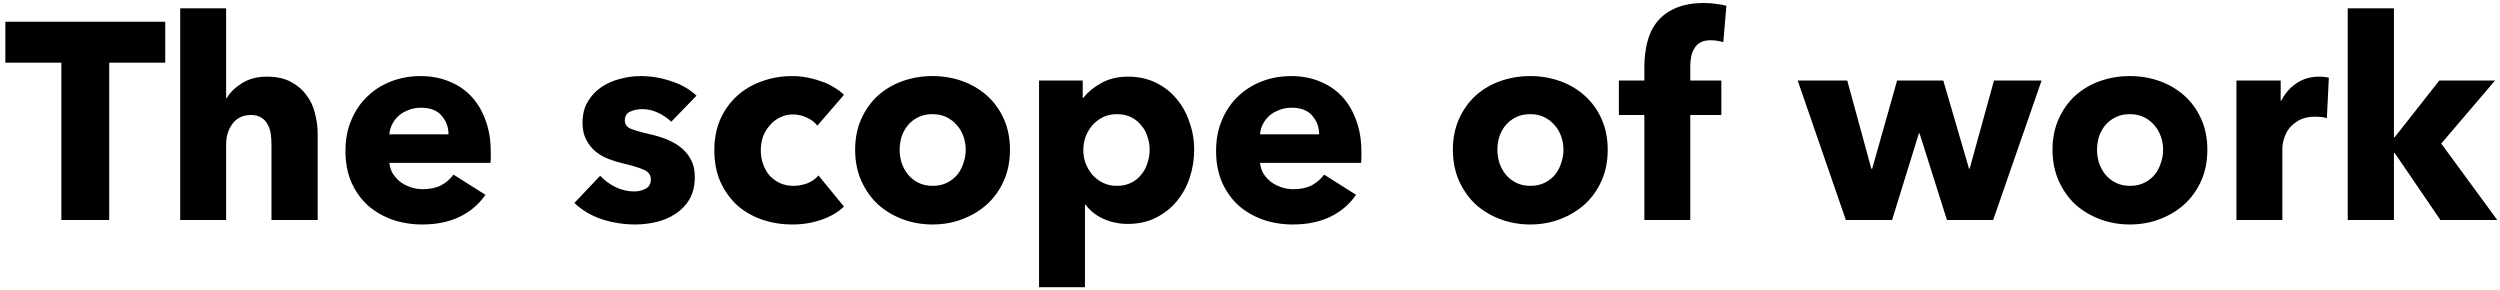 <?xml version="1.0" encoding="UTF-8"?> <svg xmlns="http://www.w3.org/2000/svg" width="250" height="29" viewBox="0 0 250 29" fill="none"><path d="M10.922 6.264V22H6.135V6.264H0.535V2.176H16.523V6.264H10.922ZM27.148 22V14.44C27.148 14.048 27.12 13.675 27.064 13.32C27.008 12.965 26.896 12.657 26.728 12.396C26.578 12.116 26.373 11.901 26.112 11.752C25.851 11.584 25.515 11.5 25.104 11.5C24.301 11.5 23.685 11.789 23.256 12.368C22.826 12.928 22.612 13.628 22.612 14.468V22H18.02V0.832H22.612V9.82H22.668C22.985 9.26 23.489 8.765 24.18 8.336C24.87 7.888 25.701 7.664 26.672 7.664C27.624 7.664 28.417 7.832 29.052 8.168C29.705 8.504 30.228 8.943 30.62 9.484C31.03 10.007 31.32 10.613 31.488 11.304C31.674 11.995 31.768 12.685 31.768 13.376V22H27.148ZM44.849 13.432C44.849 12.704 44.616 12.079 44.149 11.556C43.701 11.033 43.02 10.772 42.105 10.772C41.657 10.772 41.246 10.847 40.873 10.996C40.5 11.127 40.173 11.313 39.893 11.556C39.613 11.799 39.389 12.088 39.221 12.424C39.053 12.741 38.96 13.077 38.941 13.432H44.849ZM49.077 15.196C49.077 15.383 49.077 15.569 49.077 15.756C49.077 15.943 49.068 16.12 49.049 16.288H38.941C38.978 16.68 39.09 17.035 39.277 17.352C39.483 17.669 39.734 17.949 40.033 18.192C40.35 18.416 40.696 18.593 41.069 18.724C41.461 18.855 41.862 18.92 42.273 18.92C43.001 18.92 43.617 18.789 44.121 18.528C44.625 18.248 45.036 17.893 45.353 17.464L48.545 19.48C47.892 20.432 47.024 21.169 45.941 21.692C44.877 22.196 43.636 22.448 42.217 22.448C41.172 22.448 40.182 22.289 39.249 21.972C38.316 21.636 37.495 21.16 36.785 20.544C36.094 19.909 35.544 19.135 35.133 18.22C34.741 17.305 34.545 16.26 34.545 15.084C34.545 13.945 34.741 12.919 35.133 12.004C35.525 11.071 36.057 10.287 36.729 9.652C37.401 8.999 38.194 8.495 39.109 8.14C40.024 7.785 41.013 7.608 42.077 7.608C43.104 7.608 44.047 7.785 44.905 8.14C45.764 8.476 46.501 8.971 47.117 9.624C47.733 10.277 48.209 11.071 48.545 12.004C48.9 12.937 49.077 14.001 49.077 15.196ZM67.129 12.172C66.755 11.817 66.317 11.519 65.813 11.276C65.309 11.033 64.777 10.912 64.217 10.912C63.788 10.912 63.386 10.996 63.013 11.164C62.658 11.332 62.481 11.621 62.481 12.032C62.481 12.424 62.677 12.704 63.069 12.872C63.48 13.04 64.133 13.227 65.029 13.432C65.552 13.544 66.074 13.703 66.597 13.908C67.138 14.113 67.624 14.384 68.053 14.72C68.482 15.056 68.828 15.467 69.089 15.952C69.35 16.437 69.481 17.016 69.481 17.688C69.481 18.565 69.303 19.312 68.949 19.928C68.594 20.525 68.127 21.011 67.549 21.384C66.989 21.757 66.354 22.028 65.645 22.196C64.936 22.364 64.226 22.448 63.517 22.448C62.378 22.448 61.258 22.271 60.157 21.916C59.074 21.543 58.169 21.001 57.441 20.292L60.017 17.576C60.428 18.024 60.931 18.397 61.529 18.696C62.126 18.995 62.761 19.144 63.433 19.144C63.806 19.144 64.17 19.06 64.525 18.892C64.898 18.705 65.085 18.388 65.085 17.94C65.085 17.511 64.861 17.193 64.413 16.988C63.965 16.783 63.265 16.568 62.313 16.344C61.828 16.232 61.342 16.083 60.857 15.896C60.371 15.709 59.933 15.457 59.541 15.14C59.167 14.823 58.859 14.431 58.617 13.964C58.374 13.497 58.253 12.937 58.253 12.284C58.253 11.444 58.43 10.735 58.785 10.156C59.139 9.559 59.597 9.073 60.157 8.7C60.717 8.327 61.333 8.056 62.005 7.888C62.696 7.701 63.377 7.608 64.049 7.608C65.094 7.608 66.112 7.776 67.101 8.112C68.109 8.429 68.958 8.915 69.649 9.568L67.129 12.172ZM81.736 12.564C81.475 12.228 81.12 11.957 80.672 11.752C80.224 11.547 79.766 11.444 79.3 11.444C78.814 11.444 78.376 11.547 77.984 11.752C77.592 11.939 77.256 12.2 76.976 12.536C76.696 12.853 76.472 13.227 76.304 13.656C76.154 14.085 76.08 14.543 76.08 15.028C76.08 15.513 76.154 15.971 76.304 16.4C76.453 16.829 76.668 17.212 76.948 17.548C77.246 17.865 77.592 18.117 77.984 18.304C78.394 18.491 78.852 18.584 79.356 18.584C79.823 18.584 80.28 18.5 80.728 18.332C81.195 18.145 81.568 17.884 81.848 17.548L84.396 20.656C83.817 21.216 83.07 21.655 82.156 21.972C81.241 22.289 80.27 22.448 79.244 22.448C78.142 22.448 77.116 22.28 76.164 21.944C75.212 21.608 74.381 21.123 73.672 20.488C72.981 19.835 72.43 19.051 72.02 18.136C71.628 17.221 71.432 16.185 71.432 15.028C71.432 13.889 71.628 12.863 72.02 11.948C72.43 11.033 72.981 10.259 73.672 9.624C74.381 8.971 75.212 8.476 76.164 8.14C77.116 7.785 78.133 7.608 79.216 7.608C79.72 7.608 80.215 7.655 80.7 7.748C81.204 7.841 81.68 7.972 82.128 8.14C82.594 8.289 83.014 8.485 83.388 8.728C83.78 8.952 84.116 9.204 84.396 9.484L81.736 12.564ZM100.998 14.972C100.998 16.111 100.793 17.147 100.382 18.08C99.971 18.995 99.411 19.779 98.702 20.432C97.993 21.067 97.171 21.561 96.238 21.916C95.305 22.271 94.306 22.448 93.242 22.448C92.197 22.448 91.198 22.271 90.246 21.916C89.312 21.561 88.491 21.067 87.782 20.432C87.091 19.779 86.54 18.995 86.13 18.08C85.719 17.147 85.514 16.111 85.514 14.972C85.514 13.833 85.719 12.807 86.13 11.892C86.54 10.977 87.091 10.203 87.782 9.568C88.491 8.933 89.312 8.448 90.246 8.112C91.198 7.776 92.197 7.608 93.242 7.608C94.306 7.608 95.305 7.776 96.238 8.112C97.171 8.448 97.993 8.933 98.702 9.568C99.411 10.203 99.971 10.977 100.382 11.892C100.793 12.807 100.998 13.833 100.998 14.972ZM96.574 14.972C96.574 14.524 96.499 14.085 96.35 13.656C96.201 13.227 95.986 12.853 95.706 12.536C95.426 12.2 95.081 11.929 94.67 11.724C94.259 11.519 93.783 11.416 93.242 11.416C92.701 11.416 92.225 11.519 91.814 11.724C91.403 11.929 91.058 12.2 90.778 12.536C90.516 12.853 90.311 13.227 90.162 13.656C90.031 14.085 89.966 14.524 89.966 14.972C89.966 15.42 90.031 15.859 90.162 16.288C90.311 16.717 90.526 17.109 90.806 17.464C91.086 17.8 91.431 18.071 91.842 18.276C92.252 18.481 92.728 18.584 93.27 18.584C93.811 18.584 94.287 18.481 94.698 18.276C95.109 18.071 95.454 17.8 95.734 17.464C96.014 17.109 96.219 16.717 96.35 16.288C96.499 15.859 96.574 15.42 96.574 14.972ZM119.417 14.972C119.417 15.943 119.268 16.876 118.969 17.772C118.671 18.668 118.232 19.461 117.653 20.152C117.093 20.824 116.403 21.365 115.581 21.776C114.76 22.187 113.827 22.392 112.781 22.392C111.923 22.392 111.111 22.224 110.345 21.888C109.58 21.533 108.983 21.057 108.553 20.46H108.497V28.72H103.905V8.056H108.273V9.764H108.357C108.787 9.204 109.375 8.719 110.121 8.308C110.887 7.879 111.783 7.664 112.809 7.664C113.817 7.664 114.732 7.86 115.553 8.252C116.375 8.644 117.065 9.176 117.625 9.848C118.204 10.52 118.643 11.304 118.941 12.2C119.259 13.077 119.417 14.001 119.417 14.972ZM114.965 14.972C114.965 14.524 114.891 14.085 114.741 13.656C114.611 13.227 114.405 12.853 114.125 12.536C113.864 12.2 113.528 11.929 113.117 11.724C112.707 11.519 112.231 11.416 111.689 11.416C111.167 11.416 110.7 11.519 110.289 11.724C109.879 11.929 109.524 12.2 109.225 12.536C108.945 12.872 108.721 13.255 108.553 13.684C108.404 14.113 108.329 14.552 108.329 15C108.329 15.448 108.404 15.887 108.553 16.316C108.721 16.745 108.945 17.128 109.225 17.464C109.524 17.8 109.879 18.071 110.289 18.276C110.7 18.481 111.167 18.584 111.689 18.584C112.231 18.584 112.707 18.481 113.117 18.276C113.528 18.071 113.864 17.8 114.125 17.464C114.405 17.128 114.611 16.745 114.741 16.316C114.891 15.868 114.965 15.42 114.965 14.972ZM131.912 13.432C131.912 12.704 131.678 12.079 131.212 11.556C130.764 11.033 130.082 10.772 129.168 10.772C128.72 10.772 128.309 10.847 127.936 10.996C127.562 11.127 127.236 11.313 126.956 11.556C126.676 11.799 126.452 12.088 126.284 12.424C126.116 12.741 126.022 13.077 126.004 13.432H131.912ZM136.14 15.196C136.14 15.383 136.14 15.569 136.14 15.756C136.14 15.943 136.13 16.12 136.112 16.288H126.004C126.041 16.68 126.153 17.035 126.34 17.352C126.545 17.669 126.797 17.949 127.096 18.192C127.413 18.416 127.758 18.593 128.132 18.724C128.524 18.855 128.925 18.92 129.336 18.92C130.064 18.92 130.68 18.789 131.184 18.528C131.688 18.248 132.098 17.893 132.416 17.464L135.608 19.48C134.954 20.432 134.086 21.169 133.004 21.692C131.94 22.196 130.698 22.448 129.28 22.448C128.234 22.448 127.245 22.289 126.312 21.972C125.378 21.636 124.557 21.16 123.848 20.544C123.157 19.909 122.606 19.135 122.196 18.22C121.804 17.305 121.608 16.26 121.608 15.084C121.608 13.945 121.804 12.919 122.196 12.004C122.588 11.071 123.12 10.287 123.792 9.652C124.464 8.999 125.257 8.495 126.172 8.14C127.086 7.785 128.076 7.608 129.14 7.608C130.166 7.608 131.109 7.785 131.968 8.14C132.826 8.476 133.564 8.971 134.18 9.624C134.796 10.277 135.272 11.071 135.608 12.004C135.962 12.937 136.14 14.001 136.14 15.196ZM160.771 14.972C160.771 16.111 160.566 17.147 160.155 18.08C159.745 18.995 159.185 19.779 158.475 20.432C157.766 21.067 156.945 21.561 156.011 21.916C155.078 22.271 154.079 22.448 153.015 22.448C151.97 22.448 150.971 22.271 150.019 21.916C149.086 21.561 148.265 21.067 147.555 20.432C146.865 19.779 146.314 18.995 145.903 18.08C145.493 17.147 145.287 16.111 145.287 14.972C145.287 13.833 145.493 12.807 145.903 11.892C146.314 10.977 146.865 10.203 147.555 9.568C148.265 8.933 149.086 8.448 150.019 8.112C150.971 7.776 151.97 7.608 153.015 7.608C154.079 7.608 155.078 7.776 156.011 8.112C156.945 8.448 157.766 8.933 158.475 9.568C159.185 10.203 159.745 10.977 160.155 11.892C160.566 12.807 160.771 13.833 160.771 14.972ZM156.347 14.972C156.347 14.524 156.273 14.085 156.123 13.656C155.974 13.227 155.759 12.853 155.479 12.536C155.199 12.2 154.854 11.929 154.443 11.724C154.033 11.519 153.557 11.416 153.015 11.416C152.474 11.416 151.998 11.519 151.587 11.724C151.177 11.929 150.831 12.2 150.551 12.536C150.29 12.853 150.085 13.227 149.935 13.656C149.805 14.085 149.739 14.524 149.739 14.972C149.739 15.42 149.805 15.859 149.935 16.288C150.085 16.717 150.299 17.109 150.579 17.464C150.859 17.8 151.205 18.071 151.615 18.276C152.026 18.481 152.502 18.584 153.043 18.584C153.585 18.584 154.061 18.481 154.471 18.276C154.882 18.071 155.227 17.8 155.507 17.464C155.787 17.109 155.993 16.717 156.123 16.288C156.273 15.859 156.347 15.42 156.347 14.972ZM172.331 4.22C172.163 4.164 171.967 4.117 171.743 4.08C171.519 4.043 171.295 4.024 171.071 4.024C170.641 4.024 170.296 4.099 170.035 4.248C169.773 4.397 169.568 4.603 169.419 4.864C169.269 5.107 169.167 5.387 169.111 5.704C169.055 6.021 169.027 6.339 169.027 6.656V8.056H172.135V11.5H169.027V22H164.435V11.5H161.887V8.056H164.435V6.712C164.435 5.853 164.528 5.041 164.715 4.276C164.901 3.492 165.219 2.811 165.667 2.232C166.133 1.635 166.749 1.168 167.515 0.832C168.299 0.477 169.269 0.3 170.427 0.3C170.819 0.3 171.201 0.328 171.575 0.384C171.967 0.421 172.321 0.487 172.639 0.58L172.331 4.22ZM199.314 22H194.694L191.95 13.32H191.894L189.206 22H184.586L179.77 8.056H184.726L187.134 16.876H187.218L189.71 8.056H194.33L196.906 16.876H196.962L199.398 8.056H204.158L199.314 22ZM220.736 14.972C220.736 16.111 220.531 17.147 220.12 18.08C219.709 18.995 219.149 19.779 218.44 20.432C217.731 21.067 216.909 21.561 215.976 21.916C215.043 22.271 214.044 22.448 212.98 22.448C211.935 22.448 210.936 22.271 209.984 21.916C209.051 21.561 208.229 21.067 207.52 20.432C206.829 19.779 206.279 18.995 205.868 18.08C205.457 17.147 205.252 16.111 205.252 14.972C205.252 13.833 205.457 12.807 205.868 11.892C206.279 10.977 206.829 10.203 207.52 9.568C208.229 8.933 209.051 8.448 209.984 8.112C210.936 7.776 211.935 7.608 212.98 7.608C214.044 7.608 215.043 7.776 215.976 8.112C216.909 8.448 217.731 8.933 218.44 9.568C219.149 10.203 219.709 10.977 220.12 11.892C220.531 12.807 220.736 13.833 220.736 14.972ZM216.312 14.972C216.312 14.524 216.237 14.085 216.088 13.656C215.939 13.227 215.724 12.853 215.444 12.536C215.164 12.2 214.819 11.929 214.408 11.724C213.997 11.519 213.521 11.416 212.98 11.416C212.439 11.416 211.963 11.519 211.552 11.724C211.141 11.929 210.796 12.2 210.516 12.536C210.255 12.853 210.049 13.227 209.9 13.656C209.769 14.085 209.704 14.524 209.704 14.972C209.704 15.42 209.769 15.859 209.9 16.288C210.049 16.717 210.264 17.109 210.544 17.464C210.824 17.8 211.169 18.071 211.58 18.276C211.991 18.481 212.467 18.584 213.008 18.584C213.549 18.584 214.025 18.481 214.436 18.276C214.847 18.071 215.192 17.8 215.472 17.464C215.752 17.109 215.957 16.717 216.088 16.288C216.237 15.859 216.312 15.42 216.312 14.972ZM232.688 11.808C232.482 11.752 232.277 11.715 232.072 11.696C231.885 11.677 231.698 11.668 231.512 11.668C230.896 11.668 230.373 11.78 229.944 12.004C229.533 12.228 229.197 12.499 228.936 12.816C228.693 13.133 228.516 13.479 228.404 13.852C228.292 14.225 228.236 14.552 228.236 14.832V22H223.644V8.056H228.068V10.072H228.124C228.478 9.363 228.982 8.784 229.636 8.336C230.289 7.888 231.045 7.664 231.904 7.664C232.09 7.664 232.268 7.673 232.436 7.692C232.622 7.711 232.772 7.739 232.884 7.776L232.688 11.808ZM249.725 22H244.041L239.477 15.308H239.393V22H234.773V0.832H239.393V13.712H239.477L243.929 8.056H249.501L244.125 14.356L249.725 22Z" fill="black"></path></svg> 